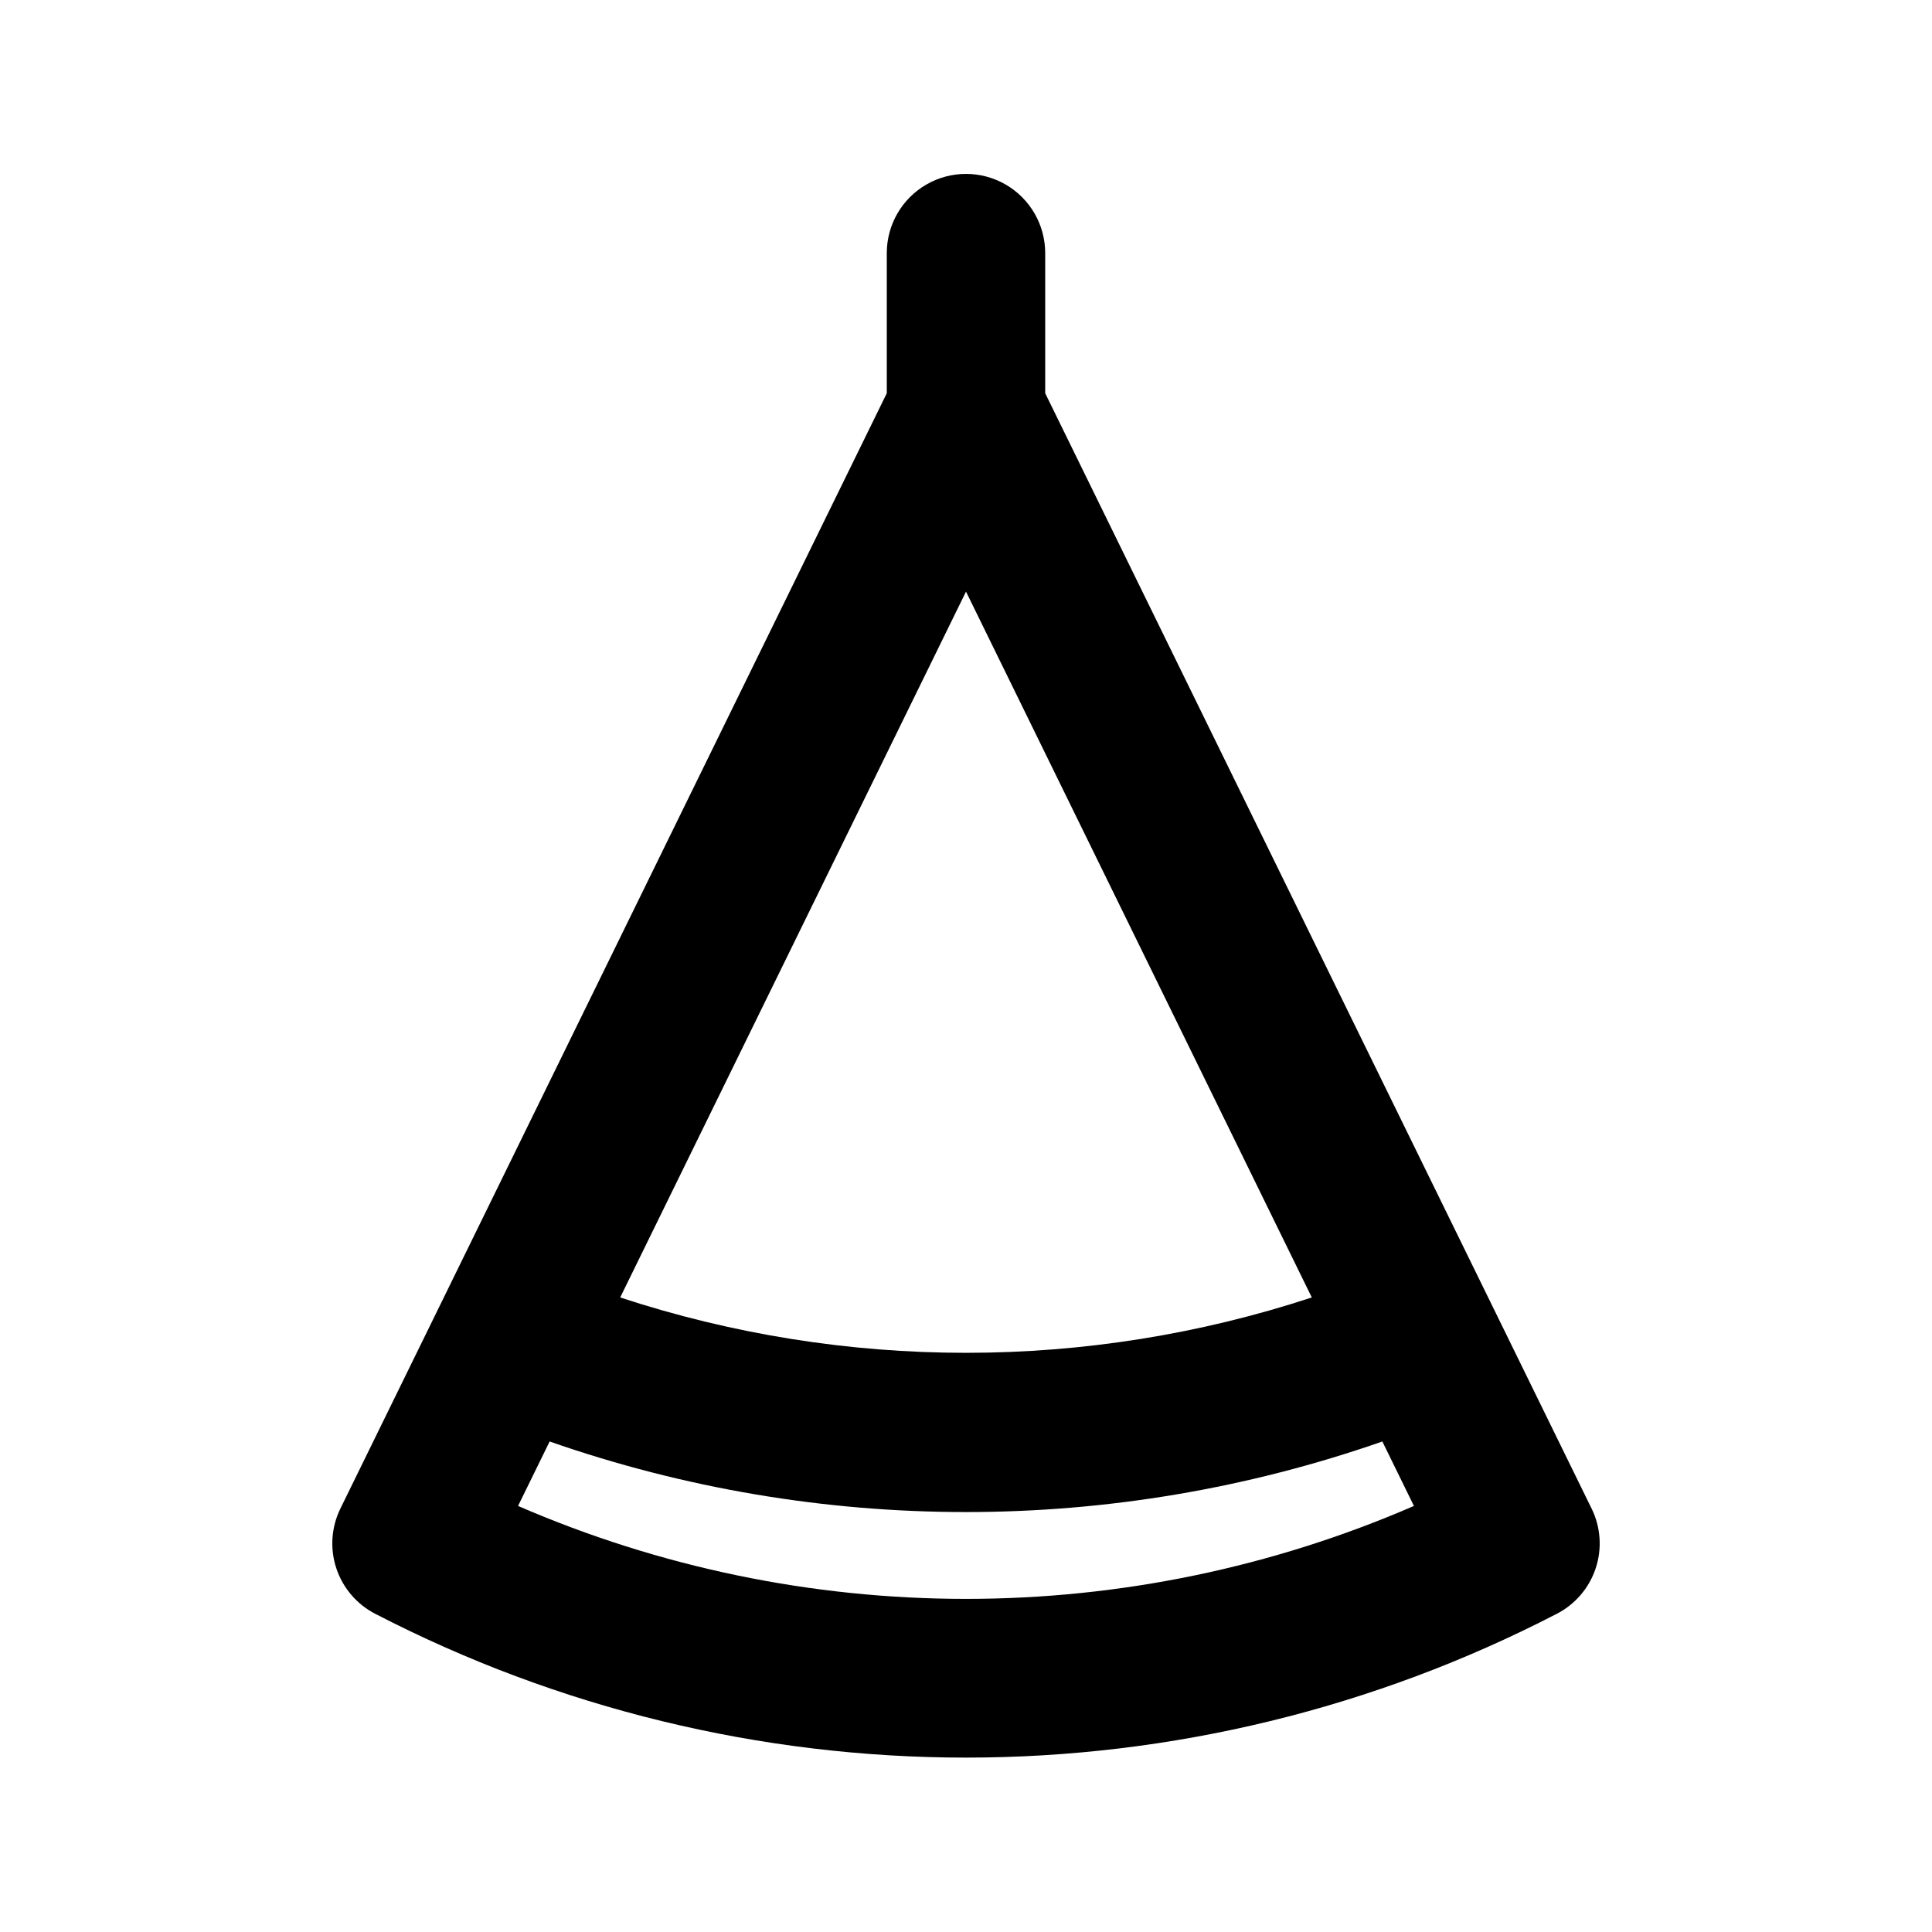 <?xml version="1.0" encoding="UTF-8"?>
<!-- Uploaded to: ICON Repo, www.svgrepo.com, Generator: ICON Repo Mixer Tools -->
<svg fill="#000000" width="800px" height="800px" version="1.1" viewBox="144 144 512 512" xmlns="http://www.w3.org/2000/svg">
 <path d="m565.79 543.79-144.8-295.58v-37.133c0-7.5-4.004-14.43-10.496-18.18-6.496-3.75-14.5-3.75-20.992 0-6.496 3.75-10.496 10.68-10.496 18.18v37.133l-144.8 295.58c-2.422 4.945-2.805 10.645-1.066 15.867 1.742 5.223 5.469 9.555 10.375 12.055 48.371 25.016 102.03 38.07 156.49 38.07 54.453 0 108.12-13.055 156.48-38.07 4.906-2.5 8.633-6.828 10.375-12.055 1.742-5.223 1.359-10.922-1.066-15.867zm-165.79-243.01 91.641 187.06h-0.004c-59.527 19.562-123.75 19.562-183.28 0zm-118.71 242.31 8.367-17.082c71.445 24.934 149.23 24.934 220.68 0l8.367 17.082c-37.465 16.246-77.867 24.629-118.7 24.629-40.84 0-81.242-8.383-118.71-24.629z"/>
</svg>